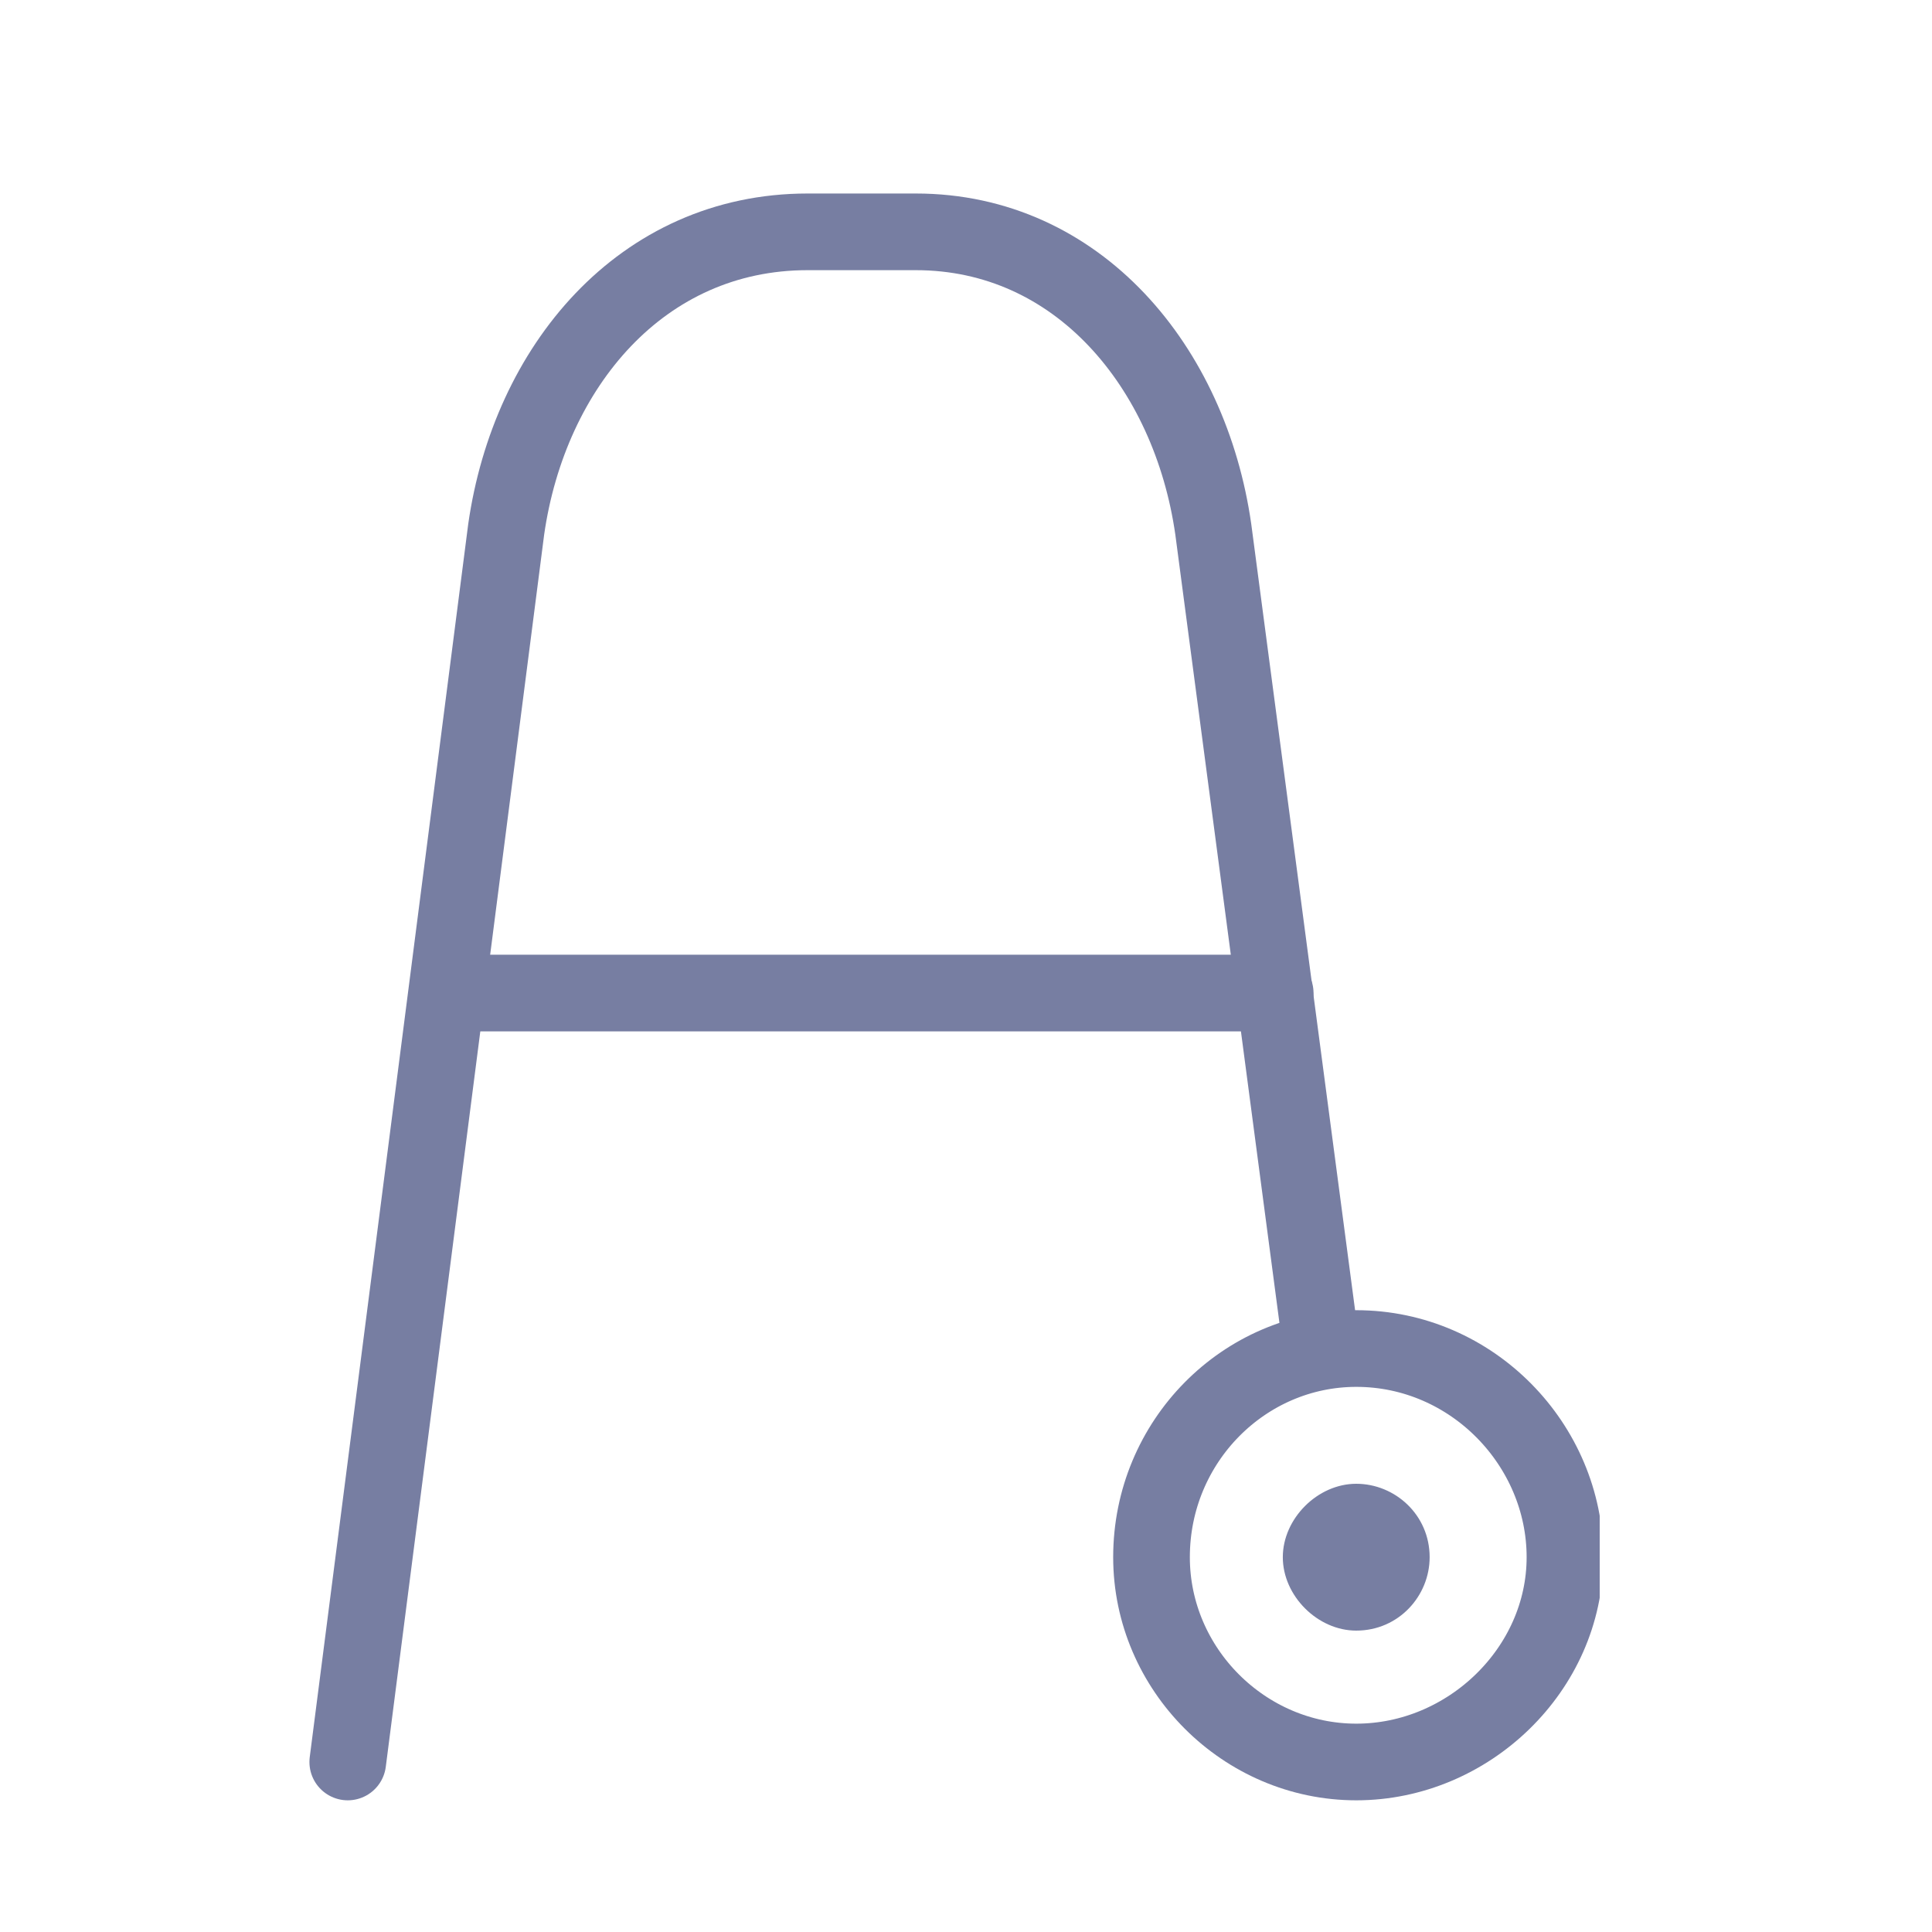 <?xml version="1.0" encoding="UTF-8"?> <svg xmlns="http://www.w3.org/2000/svg" width="50" height="50" viewBox="0 0 50 50" fill="none"> <rect width="50" height="50" fill="white"></rect> <g clip-path="url(#clip0_990_179)"> <path d="M11.602 25.7H33.002" stroke="#777EA2" stroke-width="1.984" stroke-miterlimit="10" stroke-linecap="round" stroke-linejoin="round"></path> <path fill-rule="evenodd" clip-rule="evenodd" d="M35.101 45.6C38.001 45.6 40.501 43.2 40.501 40.3C40.501 37.4 38.101 34.9 35.101 34.9C32.201 34.9 29.801 37.3 29.801 40.3C29.801 43.2 32.201 45.6 35.101 45.6Z" stroke="#777EA2" stroke-width="1.984" stroke-miterlimit="10"></path> <path fill-rule="evenodd" clip-rule="evenodd" d="M35.099 42.2C36.199 42.2 36.999 41.3 36.999 40.3C36.999 39.2 36.099 38.4 35.099 38.4C34.099 38.4 33.199 39.3 33.199 40.3C33.199 41.3 34.099 42.2 35.099 42.2Z" fill="#777EA2"></path> <path d="M9 45.6L13.1 13.7C13.7 9.5 16.6 6 20.9 6H22.3H23.7C27.9 6 30.8 9.5 31.4 13.7L34.2 34.9" stroke="#777EA2" stroke-width="1.984" stroke-miterlimit="10" stroke-linecap="round" stroke-linejoin="round"></path> </g> <defs> <clipPath id="clip0_990_179"> <rect width="33.4" height="41.6" fill="white" transform="translate(8 5)"></rect> </clipPath> </defs> </svg> 